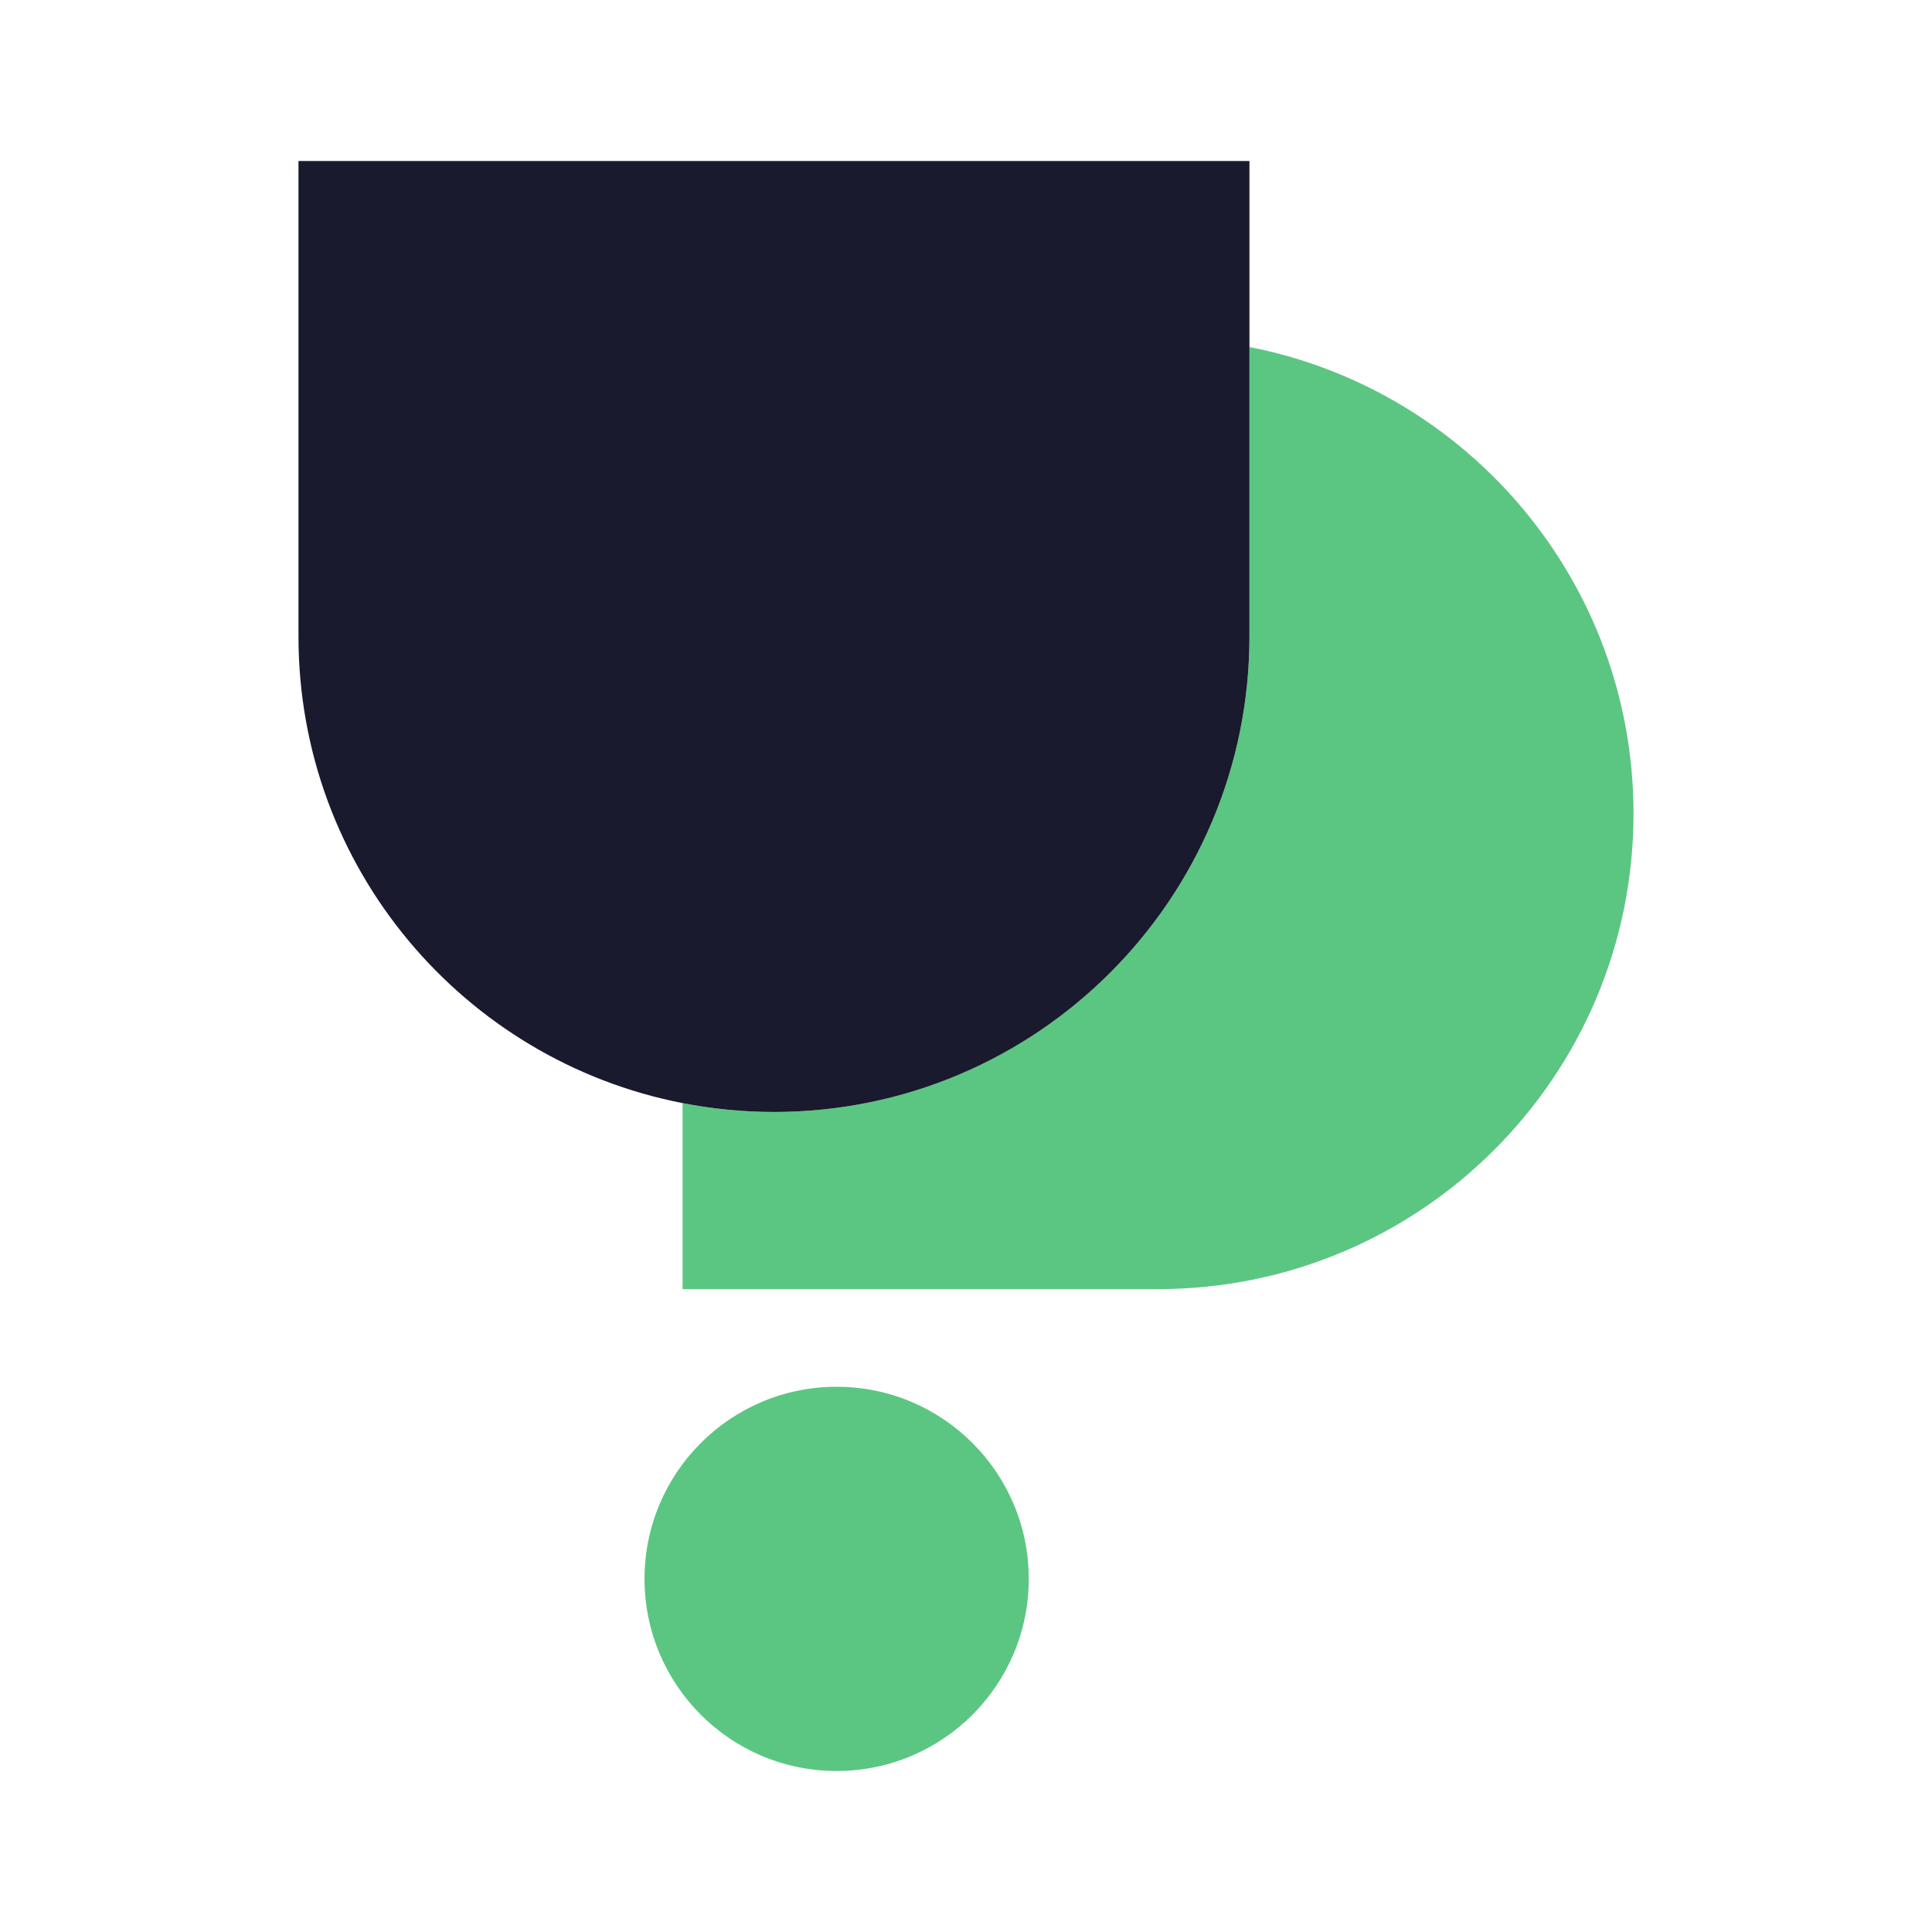 <?xml version="1.0" encoding="utf-8"?>
<!-- Generator: Adobe Illustrator 26.0.2, SVG Export Plug-In . SVG Version: 6.00 Build 0)  -->
<svg version="1.1" id="Layer_1" xmlns="http://www.w3.org/2000/svg" xmlns:xlink="http://www.w3.org/1999/xlink" x="0px" y="0px"
	 width="1200px" height="1200px" viewBox="0 0 1200 1200" style="enable-background:new 0 0 1200 1200;"
	 xml:space="preserve">
<style type="text/css">
	.st0{fill:#5BC682;}
	.st1{fill:#191A2E;}
</style>
<g>
	<path class="st0" d="M776.051,215.542v179.787c0,163.106-132.223,295.329-295.329,295.329l0,0
		c-19.424,0-38.396-1.929-56.773-5.511V800.691h295.329c163.106,0,295.329-132.223,295.329-295.329l0,0
		C1014.607,361.68,911.986,242.02,776.051,215.542z"/>
	<circle class="st0" cx="519.651" cy="980.672" r="119.329"/>
	<path class="st1" d="M480.722,690.658c163.106,0,295.329-132.223,295.329-295.329V215.542V100H185.393v295.329
		c0,143.679,102.624,263.342,238.556,289.817C442.326,688.729,461.298,690.658,480.722,690.658L480.722,690.658z"/>
</g>
<g>
</g>
<g>
</g>
<g>
</g>
<g>
</g>
<g>
</g>
</svg>
